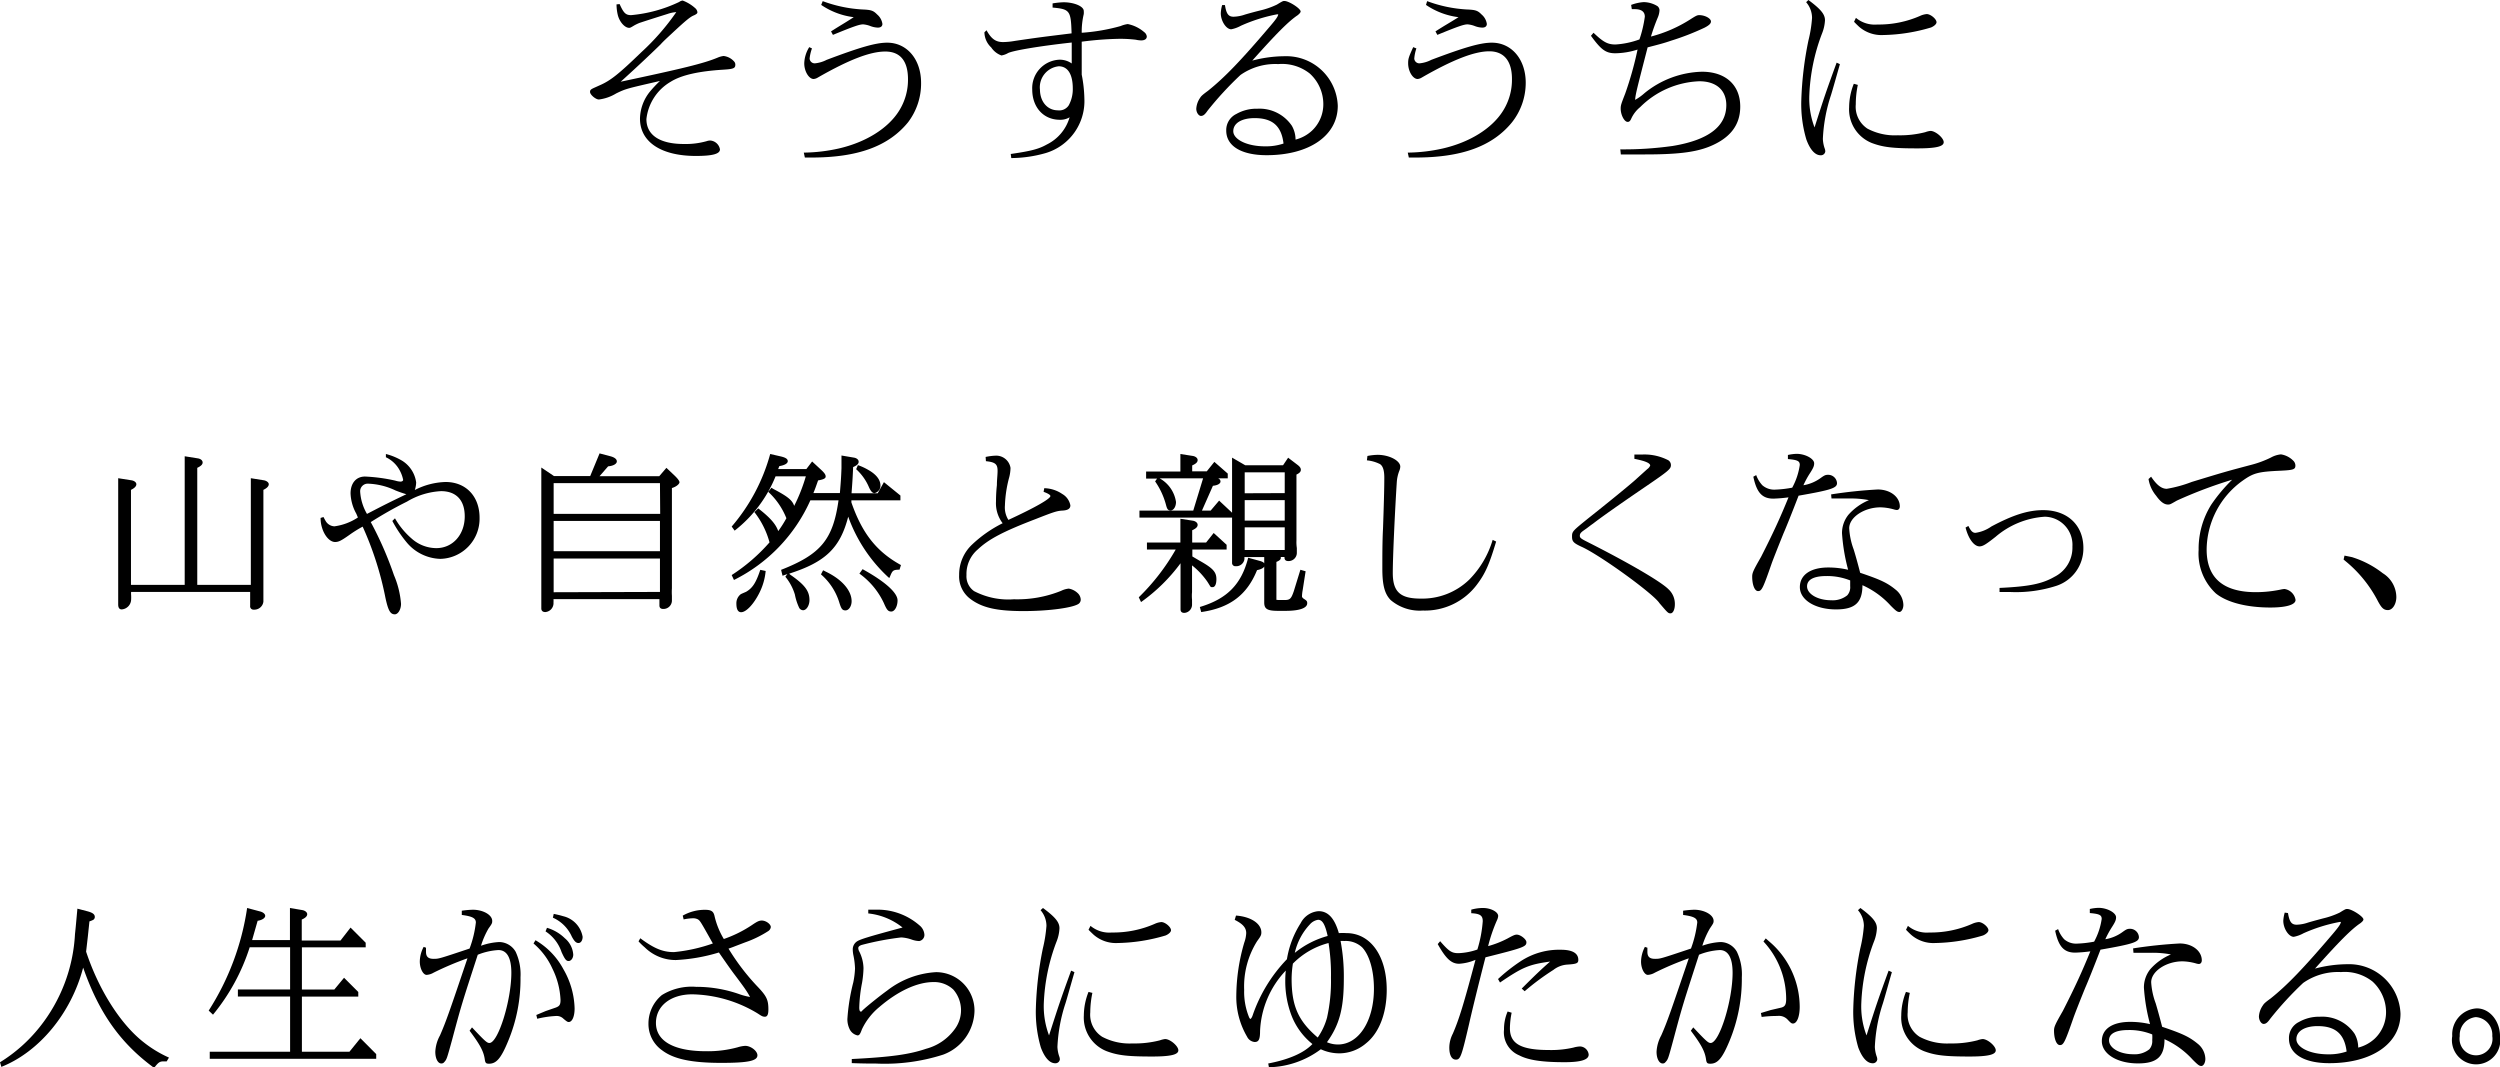<svg xmlns="http://www.w3.org/2000/svg" viewBox="0 0 330.4 141.08"><g id="レイヤー_2" data-name="レイヤー 2"><g id="Message"><path d="M81.89.54C82.42,1.73,82.7,2,83.41,2A18.57,18.57,0,0,0,89.76.26a1,1,0,0,1,.46-.19,5.21,5.21,0,0,1,1.65,1,.83.83,0,0,1,.3.54c0,.15-.09.24-.44.41-.5.19-1.1.69-3,2.46-.49.46-1,.91-1.43,1.39-.74.73-2.87,2.77-5.27,4.93C90.12,9.08,93,8.39,94.86,7.61a2.76,2.76,0,0,1,.78-.21,2.19,2.19,0,0,1,1.4.75.6.6,0,0,1,.14.41c0,.46-.25.57-1.61.65-3.22.2-5.52.71-6.94,1.6a6.53,6.53,0,0,0-3.2,4.93c0,2.12,1.77,3.29,4.95,3.29a10.23,10.23,0,0,0,3-.37,1.55,1.55,0,0,1,.49-.09,1.41,1.41,0,0,1,1.28,1.17c0,.61-1,.87-3.19.87-4.6,0-7.38-1.86-7.38-4.93a5.84,5.84,0,0,1,1.33-3.59,16.06,16.06,0,0,1,1.31-1.39c-4.32,1-4.46,1-5.79,1.65a5.75,5.75,0,0,1-2.28.8c-.42,0-1.17-.63-1.17-1s.23-.39,1.24-.86c1.47-.63,2.57-1.52,5.54-4.39a31.34,31.34,0,0,0,4.62-5.3,4.46,4.46,0,0,0-1.15.24c-1.24.39-2.48.78-3.72,1.19a6.69,6.69,0,0,0-.67.32c-.46.28-.55.33-.69.33-.58,0-1.27-.78-1.5-1.69A6.17,6.17,0,0,1,81.48.58Z"/><path d="M107.31,6.4A5.47,5.47,0,0,0,107,7.74a.67.67,0,0,0,.71.63,4.26,4.26,0,0,0,1.54-.46c4.4-1.66,6.49-2.27,8-2.27,2.62,0,4.48,2.21,4.48,5.3A8.44,8.44,0,0,1,120,16.17c-2.6,3.18-6.67,4.65-12.76,4.65h-.87l-.14-.65a22.12,22.12,0,0,0,4.6-.54c3.59-.82,6.55-2.66,8-5A7.69,7.69,0,0,0,120,10.47c0-2.38-1-3.66-3-3.66s-4.8,1.08-8.92,3.44a1.23,1.23,0,0,1-.55.19c-.62,0-1.24-1-1.24-2.07a4.29,4.29,0,0,1,.66-2.14ZM108.73.15a17.82,17.82,0,0,0,5.2,1.1c1.19.05,1.47.13,2,.67a2,2,0,0,1,.69,1.24c0,.32-.23.49-.6.49a3.1,3.1,0,0,1-1-.21,3.42,3.42,0,0,0-.94-.22c-.49,0-1.25.26-4,1.39l-.25-.46c1.42-.91,1.65-1,3-1.88a9.74,9.74,0,0,1-4.3-1.62Z"/><path d="M130.38,4c.64,1.15,1.21,1.56,2.2,1.56a9.56,9.56,0,0,0,1.52-.15c3.4-.5,3.82-.54,7.52-1-.09-3-.21-3.2-2.51-3.41V.45A10.58,10.58,0,0,1,140.54.3c1.43,0,2.69.54,2.69,1.15a2.5,2.5,0,0,1,0,.41,10.12,10.12,0,0,0-.27,2.47,25.17,25.17,0,0,0,5.15-.89,3.55,3.55,0,0,1,.94-.26,4.74,4.74,0,0,1,2.16,1.06.84.84,0,0,1,.35.58c0,.33-.28.52-.74.52a3.52,3.52,0,0,1-.71-.09,17.37,17.37,0,0,0-2.21-.12,43.8,43.8,0,0,0-4.94.38l0,4.35a18,18,0,0,1,.35,3.14,7.17,7.17,0,0,1-5.08,7.22,16.81,16.81,0,0,1-4.58.67l-.07-.54c2.69-.39,3.7-.65,4.78-1.26a5.79,5.79,0,0,0,3-3.59,2.35,2.35,0,0,1-1.29.33c-2.16,0-3.65-1.65-3.65-4A3.76,3.76,0,0,1,140,7.89a2.73,2.73,0,0,1,1.64.5l0-2.77c-4.37.48-8,1.1-8.48,1.43a2.55,2.55,0,0,1-.81.28A2.72,2.72,0,0,1,131,6.27a2.8,2.8,0,0,1-.9-2Zm7.06,7.81c0,1.64,1,2.77,2.36,2.77a1.48,1.48,0,0,0,1.45-.67,4.45,4.45,0,0,0,.53-2.21c0-1.9-.67-2.94-1.86-2.94A2.79,2.79,0,0,0,137.44,11.85Z"/><path d="M161.89.67c.18,1.15.45,1.54,1.14,1.54a5,5,0,0,0,1.52-.29c.72-.21,1.36-.38,2-.54a10.64,10.64,0,0,0,2.2-.77c.79-.48.81-.48,1-.48.6,0,2.14,1,2.14,1.38,0,.13-.12.28-.39.5-1.17.78-2.74,2.34-6,6a17,17,0,0,1,4.3-.58,6.8,6.8,0,0,1,7,6.55c0,3.93-3.75,6.53-9.4,6.53-3.34,0-5.34-1.21-5.34-3.25a2.36,2.36,0,0,1,1.34-2.2,5.31,5.31,0,0,1,2.76-.69,5.16,5.16,0,0,1,4.57,2.25,3.71,3.71,0,0,1,.49,1.83,5,5,0,0,0,2.18-1.19,4.79,4.79,0,0,0,1.49-3.54,5.45,5.45,0,0,0-1.79-4,5.89,5.89,0,0,0-4.16-1.25,8,8,0,0,0-5,1.44,44.31,44.31,0,0,0-4.35,4.72c-.34.5-.57.69-.87.69s-.62-.45-.62-.95a2.84,2.84,0,0,1,.5-1.43c.16-.26.33-.41,1.06-.95,2.21-1.77,4.35-4,8.16-8.48.86-1,1.09-1.36,1.11-1.62h-.14A21.49,21.49,0,0,0,164,3.4a4.27,4.27,0,0,1-1.28.47c-.67,0-1.38-1.1-1.38-2.12a4.66,4.66,0,0,1,.18-1.08Zm3.93,14.94c-1.73,0-2.83.67-2.83,1.73s1.75,2,4.21,2a7.21,7.21,0,0,0,2.43-.37C169.36,16.67,168.19,15.61,165.82,15.61Z"/><path d="M187.19,6.4a5.47,5.47,0,0,0-.28,1.34.67.67,0,0,0,.71.63,4.26,4.26,0,0,0,1.54-.46c4.4-1.66,6.49-2.27,8-2.27,2.62,0,4.48,2.21,4.48,5.3a8.44,8.44,0,0,1-1.82,5.23c-2.6,3.18-6.67,4.65-12.76,4.65h-.87l-.14-.65a22.12,22.12,0,0,0,4.6-.54c3.59-.82,6.55-2.66,8-5a7.69,7.69,0,0,0,1.17-4.19c0-2.38-1.05-3.66-3-3.66S192,7.89,187.9,10.25a1.23,1.23,0,0,1-.55.19c-.62,0-1.25-1-1.25-2.07,0-.61.07-.82.67-2.14ZM188.61.15a17.82,17.82,0,0,0,5.2,1.1c1.19.05,1.47.13,2,.67a2,2,0,0,1,.69,1.24c0,.32-.23.49-.6.49a3.06,3.06,0,0,1-1-.21,3.42,3.42,0,0,0-.94-.22c-.49,0-1.25.26-4,1.39l-.25-.46c1.42-.91,1.65-1,3.05-1.88a9.74,9.74,0,0,1-4.3-1.62Z"/><path d="M210.6,4.33c1.29,1.23,1.86,1.55,2.9,1.55a11.14,11.14,0,0,0,3.17-.67,15.94,15.94,0,0,0,.71-3c0-.67-.46-1-1.33-1l-.39,0-.09-.56a5.83,5.83,0,0,1,1.65-.37,3.53,3.53,0,0,1,1.84.54.73.73,0,0,1,.26.5,2.71,2.71,0,0,1-.23,1,25.62,25.62,0,0,0-.9,2.51,18.07,18.07,0,0,0,5.17-2.25c.81-.52.95-.58,1.22-.58.74,0,1.54.43,1.54.84,0,.26-.23.5-.85.82a34.15,34.15,0,0,1-4.46,1.73c-.83.29-1.54.48-3.06.87-1.42,5.51-1.61,6.23-1.65,6.94a7,7,0,0,0,1.24-.89,12.5,12.5,0,0,1,7.59-2.83c3.12,0,5.06,1.75,5.06,4.61,0,2.46-1.36,4.21-4.17,5.32-1.88.73-4.23,1-8.41,1-.69,0-1.82,0-3.2,0l-.07-.67a46.12,46.12,0,0,0,6.92-.45q7.08-1.17,7.09-5.39c0-2-1.34-3.16-3.57-3.16a11.68,11.68,0,0,0-7.82,3.42,4.24,4.24,0,0,0-1.17,1.51c-.14.33-.28.44-.48.44-.44,0-.92-.93-.92-1.75,0-.46.07-.63.6-2a45.51,45.51,0,0,0,1.63-5.81,10,10,0,0,1-2.94.49c-1.25,0-1.87-.45-3.22-2.31Z"/><path d="M239,0c1.63,1.21,2.19,1.88,2.19,2.68a5.48,5.48,0,0,1-.42,1.82,25.55,25.55,0,0,0-1.65,8.08,10.71,10.71,0,0,0,.69,4.26c1.33-4.17,1.54-4.77,2.92-8.56l.43.2c-.52,1.83-1,3.54-1.19,4.13a21.3,21.3,0,0,0-1.06,5.75,4.44,4.44,0,0,0,.23,1.23,1.14,1.14,0,0,1,.09.43.58.58,0,0,1-.62.5c-.71,0-1.38-.71-1.88-2.08a16.34,16.34,0,0,1-.67-5.19A45.88,45.88,0,0,1,239,5.36a17,17,0,0,0,.48-3,3.19,3.19,0,0,0-.78-2.07Zm6.53,11.22a12.55,12.55,0,0,0-.27,2.57A3.46,3.46,0,0,0,246.8,17a7.71,7.71,0,0,0,4,.88,13.36,13.36,0,0,0,3.64-.41,2.92,2.92,0,0,1,.69-.17c.66,0,1.75.93,1.75,1.49s-.95.82-3.5.82c-3.22,0-4.51-.15-6-.71a4.78,4.78,0,0,1-3-4.71,8.52,8.52,0,0,1,.62-3.12Zm-.25-8.86a3.89,3.89,0,0,0,2.83.88,13.59,13.59,0,0,0,5.65-1.14,2.65,2.65,0,0,1,.88-.24c.5,0,1.29.65,1.29,1.08,0,.22-.28.5-.72.69a23.26,23.26,0,0,1-6.34,1,4.5,4.5,0,0,1-3.18-1.1c-.16-.15-.3-.28-.66-.65Z"/><path d="M17.4,63.48c.37.07.62.28.62.52s-.21.5-.71.74V77.3h7.1v-17l1.75.28c.37.06.62.28.62.54s-.21.47-.71.71V77.3h7.08V63.2l1.75.28c.34.07.62.28.62.52s-.21.5-.71.74V77.82c0,.39,0,.73,0,1s0,.54,0,.69a1.2,1.2,0,0,1-1.27,1.06.44.44,0,0,1-.48-.5V78.23H17.33a2.19,2.19,0,0,0,0,.41,5.86,5.86,0,0,1,0,.6,1.34,1.34,0,0,1-1.25,1.3c-.29,0-.46-.21-.46-.65V63.2Z"/><path d="M42.75,68.33c.18.34.23.43.32.58a1.42,1.42,0,0,0,1.12.65,7.38,7.38,0,0,0,3.11-1.17l-.21-.5a5.94,5.94,0,0,1-.76-2.68c0-1.36.74-2.23,1.91-2.23a22.44,22.44,0,0,1,4,.54,2.78,2.78,0,0,0,.69.13c.19,0,.35-.1.35-.23a4.34,4.34,0,0,0-.39-1.13A4,4,0,0,0,51,60.43L51,60a8,8,0,0,1,2.21.93A4,4,0,0,1,55,63.76a3.4,3.4,0,0,1-.18,1,9.41,9.41,0,0,1,4.07-1.06c2.69,0,4.49,1.9,4.49,4.73a5.31,5.31,0,0,1-5.18,5.43,6,6,0,0,1-4.44-2.16,16.56,16.56,0,0,1-1.91-2.85l.35-.35a10.24,10.24,0,0,0,2.23,2.7,4.91,4.91,0,0,0,3.24,1.24c2.16,0,3.75-1.78,3.75-4.2,0-2.14-1.13-3.33-3.13-3.33a9.7,9.7,0,0,0-4.5,1.38A52.15,52.15,0,0,0,49,69a46.17,46.17,0,0,1,3.06,7,12,12,0,0,1,.94,3.8c0,.74-.39,1.39-.82,1.39-.6,0-.88-.5-1.25-2.23a42.67,42.67,0,0,0-3-9.36,16.13,16.13,0,0,0-1.79,1.12c-1.08.76-1.4.91-1.86.91-.67,0-1.38-.78-1.71-1.86a4.19,4.19,0,0,1-.2-1.32Zm11-3a15.45,15.45,0,0,1-1.5-.52,9.13,9.13,0,0,0-3.65-.89,1,1,0,0,0-1,1.06,6.65,6.65,0,0,0,.9,2.94C51,66.62,51.37,66.44,53.74,65.3Z"/><path d="M73.22,62.92H78l1.24-3,1.4.37c.58.15.88.39.88.69s-.42.59-1.15.65l-1.13,1.3h7.89l.94-1.1,1.06,1c.46.44.67.74.67.91s-.3.54-1,.76V77.75a7.83,7.83,0,0,0,0,1c0,.28,0,.52,0,.67a1.12,1.12,0,0,1-1.15,1.06c-.32,0-.5-.15-.5-.46v-.84h-14a3.7,3.7,0,0,1,0,.45,1.18,1.18,0,0,1-1.08,1.26c-.35,0-.53-.18-.53-.48V61.79Zm14,.93H73.17v4.06H87.25Zm0,9v-4H73.17v4Zm0,5.38V73.82H73.17v4.45Z"/><path d="M104.38,75.91c2,1.37,2.6,2.21,2.6,3.4,0,.69-.39,1.34-.85,1.34a.63.63,0,0,1-.5-.3,7.36,7.36,0,0,1-.58-1.78,6.76,6.76,0,0,0-1.26-2.35l.27-.35-.64.22-.19-.78c5.25-2.06,6.86-4,7.59-9.19H107.1A21.58,21.58,0,0,1,97,76.65l-.3-.65a23.62,23.62,0,0,0,5-4.32,11.29,11.29,0,0,0-2-4l.51-.49c1.56,1.21,2.32,2.07,2.64,3a15.2,15.2,0,0,0,1.08-1.7A9.5,9.5,0,0,0,101.53,65l.42-.54.18.11a2.36,2.36,0,0,0,.23.13c1.75.93,2.35,1.41,2.6,2.16a22.8,22.8,0,0,0,1.54-3.91h-4a17.34,17.34,0,0,1-5.41,7.18l-.39-.54A24.69,24.69,0,0,0,101.79,60l1.44.33c.6.15.88.32.88.62s-.42.54-1.11.65l-.16.39h3.73l.76-1,1.19,1.1c.46.43.6.65.6.89s-.27.39-1,.51c-.32.91-.39,1.11-.62,1.67H111c.14-1.73.16-2,.21-3.27,0-.32,0-.77,0-1.36V60.2l1.65.28c.37.06.62.28.62.54s-.18.47-.73.71c-.07,1.6-.09,1.82-.21,3.46H116l.82-1.47L119,65.49v.63h-6.48l0,.28c1.42,4.09,3.33,6.51,6.55,8.28l-.19.61c-.8,0-.91.11-1.17.69a4.09,4.09,0,0,1-.18.41l-.14-.11a20.13,20.13,0,0,1-5.29-8c-1.06,4.13-3,6-7.79,7.53Zm-3.19-.45a8,8,0,0,1-.81,2.85c-.76,1.54-1.77,2.6-2.43,2.6-.42,0-.63-.39-.63-1.15a1.51,1.51,0,0,1,.53-1.19c.07-.06.07-.06.76-.36.85-.5,1.29-1.17,1.87-2.9Zm7.59-.09a4,4,0,0,1,.36.18c2.1,1,3.41,2.48,3.41,3.91,0,.65-.37,1.21-.81,1.21s-.57-.24-.83-1.08a8,8,0,0,0-2.41-3.68Zm4.6-13.9a7.68,7.68,0,0,1,1.4.65c1.06.6,1.58,1.32,1.58,2.05a1,1,0,0,1-.78,1c-.27,0-.48-.22-.73-.76a6.76,6.76,0,0,0-1.7-2.4ZM114,75.22l.23.13c2.78,1.56,4.39,3,4.39,4,0,.8-.39,1.47-.82,1.47s-.6-.21-1-1.14a10,10,0,0,0-3.22-3.87Z"/><path d="M130.26,60.39a7.85,7.85,0,0,1,1.29-.17,1.92,1.92,0,0,1,2,1.62,5.29,5.29,0,0,1-.16,1.19,16.16,16.16,0,0,0-.58,3.8,3.08,3.08,0,0,0,.46,1.88c3.55-1.64,5.55-2.79,5.55-3.15,0-.15-.28-.33-.9-.56l.09-.48a4.38,4.38,0,0,1,2.37.76,2.2,2.2,0,0,1,1.08,1.51c0,.43-.32.65-1.06.69s-1.19.2-3.56,1.13c-4.28,1.64-6.19,2.66-7.61,4A4.25,4.25,0,0,0,127.73,76a2.39,2.39,0,0,0,1,2.12A9.77,9.77,0,0,0,134,79.2a15.46,15.46,0,0,0,6.25-1.12,2.88,2.88,0,0,1,1-.29,2.28,2.28,0,0,1,1.17.59,1.24,1.24,0,0,1,.41.86.69.69,0,0,1-.23.52c-.64.54-3.88,1-7.33,1-3.61,0-5.55-.46-7.11-1.67a3.71,3.71,0,0,1-1.4-3.11,5.44,5.44,0,0,1,1.7-4,16.61,16.61,0,0,1,4.05-2.83,4.34,4.34,0,0,1-.88-2.86,20.32,20.32,0,0,1,.12-2.18c0-.71.09-1.34.09-1.88,0-.89-.3-1.15-1.54-1.28Z"/><path d="M150.5,78.94a28.53,28.53,0,0,0,4.88-6.31h-3.8V71.7H156V68.56l1.68.26c.34.07.6.28.6.54s-.19.48-.72.72V71.7h1.84l1-1.26L162.11,72v.63h-4.53v.91l.95.56c1.79,1,2.23,1.51,2.23,2.44,0,.67-.19,1.06-.51,1.06s-.21,0-.71-.76a10.06,10.06,0,0,0-2-2.12v3.53a5.46,5.46,0,0,0,0,1c0,.28,0,.52,0,.67A1.09,1.09,0,0,1,156.53,81c-.33,0-.51-.15-.51-.47V74.44a23,23,0,0,1-5.22,5.13Zm2.76-15.72a4.29,4.29,0,0,1,2.16,3.12c0,.62-.32,1.12-.71,1.12s-.48-.22-.64-.84a9.81,9.81,0,0,0-1.41-3l.26-.37h-1.45v-.93H156V60l1.66.26c.36.07.62.28.62.54s-.19.48-.72.71v.78h1.93l1-1.25,1.77,1.55v.63H161c.23.13.3.24.3.43s-.25.48-1,.55l-1.45,3.28H160l1.12-1.32,1.73,1.62v.63H150.59v-.93h7.11L159,63.22Zm5.31,17c3.61-1.08,5.5-3,6.39-6.51l1.57.43c.44.13.6.26.6.54s-.28.52-1,.67c-1.33,3.29-3.61,5-7.38,5.54Zm6-18.73h5l.67-1,1.22.93c.32.24.46.43.46.67s-.16.43-.58.63v8.71a5.29,5.29,0,0,0,.05,1c0,.3,0,.51,0,.67a1.09,1.09,0,0,1-1.13,1.05c-.32,0-.5-.15-.5-.45v-.09h-.49l0,.13c0,.2-.16.35-.58.52v4.76l0,.22-.07,0s.11.06.48.06h.64c.74,0,.9-.15,1.25-1.17l.87-2.83.69.2-.39,2.5a5.28,5.28,0,0,0-.09.83c0,.08.07.17.2.28.44.28.49.34.49.62,0,.63-1,1-2.86,1h-1c-1.43,0-1.82-.26-1.82-1.11v-6h-2.62a1.88,1.88,0,0,1,0,.31,1.09,1.09,0,0,1-1.15.9.43.43,0,0,1-.48-.45V60.48Zm5.22,3.68V62.42H164.5v2.77Zm0,3.63v-2.7H164.5v2.7Zm0,3.89v-3H164.5v3Z"/><path d="M180.72,60.26a7.76,7.76,0,0,1,1.34-.15c1.56,0,3,.78,3,1.56a1.51,1.51,0,0,1-.11.51,5,5,0,0,0-.35,1.54c-.25,3.89-.53,9.92-.53,12,0,2.51,1,3.39,3.68,3.39a8.92,8.92,0,0,0,6.42-2.5,12.53,12.53,0,0,0,3.1-5.26l.46.22c-.9,3-1.42,4.21-2.53,5.68a8.58,8.58,0,0,1-7.15,3.44,5.92,5.92,0,0,1-4.25-1.38c-.81-.82-1.11-2-1.11-4.15,0-1.8,0-3.61.09-5.32.1-2.92.17-5.19.17-6.7,0-1-.19-1.54-.56-1.8a4.87,4.87,0,0,0-1.74-.5Z"/><path d="M216,60.07c.49,0,.83,0,1.06,0a6.86,6.86,0,0,1,3.43.76.77.77,0,0,1,.34.63c0,.51-.27.75-3.29,2.81-3.61,2.46-6,4.15-7,4.93-.28.19-.53.39-.81.6l-.55.39c-.3.24-.39.37-.39.63s.18.39,1,.8c5.38,2.72,9.7,5.23,10.71,6.25a2.63,2.63,0,0,1,.85,2c0,.69-.25,1.19-.57,1.19s-.37-.07-1.47-1.35c-.74-1.18-7.48-6.09-10.12-7.37-1.24-.56-1.43-.76-1.43-1.43s.07-.73,2.07-2.35c3-2.38,5.11-4.11,6.14-5L217.7,62a1.09,1.09,0,0,0,.39-.47c0-.33-.66-.61-2.09-.89Z"/><path d="M232.1,62.79a4,4,0,0,0,.81,1.34,2.38,2.38,0,0,0,1.66.58,14.69,14.69,0,0,0,2.29-.26,8.91,8.91,0,0,0,1-3c0-.52-.3-.67-1.57-.78l0-.54a5.86,5.86,0,0,1,1.15-.15c1.15,0,2.32.65,2.32,1.25,0,.33-.09.59-.55,1.3a11.53,11.53,0,0,0-.87,1.6,5.35,5.35,0,0,0,2.27-.95c.51-.37.65-.43,1-.43a1.17,1.17,0,0,1,1.17,1.1c0,.65-.78.91-5.08,1.66-.85,2.21-1.68,4.28-2,5-.78,1.94-1.31,3.28-1.54,3.91-1.15,3.31-1.33,3.7-1.81,3.7s-.78-.89-.78-1.91c0-.49.13-.8,1.17-2.61,1.61-3.16,2.53-5.17,3.63-7.87a19.37,19.37,0,0,1-2,.17c-1.48,0-2.21-.8-2.65-2.9ZM242,65.34a61.13,61.13,0,0,1,6.16-.65c1.68,0,2.92,1,2.92,2.23,0,.28-.16.48-.39.48a1.56,1.56,0,0,1-.37-.07,7,7,0,0,0-1.79-.28c-2.17,0-4.14,1.32-4.14,2.77a9.58,9.58,0,0,0,.59,2.79c.21.67.51,1.73.86,3.09,2.69.91,3.58,1.32,4.71,2.25a2.65,2.65,0,0,1,1,2c0,.5-.25.93-.53.93s-.48-.17-1.15-.84a11.2,11.2,0,0,0-3.73-2.7c0,2.31-1,3.2-3.49,3.2-2.76,0-4.78-1.26-4.78-2.94S239.37,75,241.62,75a11.48,11.48,0,0,1,2.63.3,24.61,24.61,0,0,1-.81-4.82,3.86,3.86,0,0,1,.85-2.45A7.43,7.43,0,0,1,247,66.1a12.6,12.6,0,0,0-2.56-.22c-.69,0-1.49,0-2.39,0Zm-.63,10.79c-1.67,0-2.55.48-2.55,1.36,0,1,1.38,1.84,3.2,1.84a3.06,3.06,0,0,0,2.11-.65,1.58,1.58,0,0,0,.39-1.21c0-.17,0-.76,0-.76A8.16,8.16,0,0,0,241.39,76.13Z"/><path d="M260.14,69.51c.35.7.58.91.94.91a4.84,4.84,0,0,0,2.1-.84c2.89-1.54,4.87-2.16,6.85-2.16,3.22,0,5.31,2,5.31,5a5.19,5.19,0,0,1-3.56,5,17.38,17.38,0,0,1-6.1.82c-.32,0-.8,0-1.42,0l0-.54c3.84-.18,5.61-.52,7.26-1.47a4.3,4.3,0,0,0,2.37-4,3.71,3.71,0,0,0-3.66-3.94,11.09,11.09,0,0,0-6.5,2.66c-1.27,1-1.68,1.26-2.12,1.26-.71,0-1.47-1-1.84-2.49Z"/><path d="M284.29,63c.74,1.1,1.38,1.6,2.07,1.6a16.87,16.87,0,0,0,3.31-.91c4.46-1.36,4.56-1.38,7.75-2.23a13.57,13.57,0,0,0,2.72-1,3.38,3.38,0,0,1,1.31-.41,2.9,2.9,0,0,1,1.7.91.93.93,0,0,1,.21.56c0,.52-.26.61-2,.69-2.9.13-3.54.3-4.95,1.3a11.32,11.32,0,0,0-4.78,9.12c0,3.75,2.19,5.63,6.51,5.63a16,16,0,0,0,3.22-.33,4.09,4.09,0,0,1,.55-.09,1.73,1.73,0,0,1,1.47,1.45c0,.63-1.22,1-3.33,1-3.11,0-5.73-.67-7.2-1.86a7.2,7.2,0,0,1-2.28-5.75,11,11,0,0,1,1.68-6A21.64,21.64,0,0,1,295,63.4a59.39,59.39,0,0,0-7.31,2.76c-.87.5-.9.52-1.17.52-.51,0-1-.37-1.57-1.17a4.54,4.54,0,0,1-1-2.2Z"/><path d="M309.85,73.43c.73.15,1,.19,1.17.26a12.68,12.68,0,0,1,3.89,2.07,3.74,3.74,0,0,1,1.79,3.14c0,.95-.51,1.73-1.11,1.73s-.87-.35-1.31-1.15a16.74,16.74,0,0,0-4.3-5.32l-.25-.21Z"/><path d="M0,140.39a20.34,20.34,0,0,0,5.24-4.65,21.49,21.49,0,0,0,4.67-12.28c.12-1.1.14-1.43.32-3.37l1.38.36c.65.18.92.39.92.74a.45.45,0,0,1-.23.39s0,0-.25.11l-.23.08-.21,2-.23,2c1.68,5.08,4.58,9.63,7.64,12a15.48,15.48,0,0,0,3.31,2l-.3.5-.18,0h-.21c-.53,0-.71.13-1.27.86-4.46-3.26-7.29-7.26-9.38-13.25C9.41,133.9,5.2,139,.18,141Z"/><path d="M27.58,133.56A34.4,34.4,0,0,0,32.66,120l1.65.44c.44.1.74.34.74.6s-.37.56-1,.65l-.73,2.55h5V120l1.65.28c.37.07.63.3.63.54s-.19.48-.72.71v2.77H45l1.33-1.71,2,2v.61H39.9v5.58h4.28l1.29-1.56,1.88,1.88v.61H39.9V139h6.28l1.45-1.79,2.09,2.1v.62h-22V139H38.34V131.7h-6.9v-.93h6.9v-5.58H33a26.87,26.87,0,0,1-4.85,8.91Z"/><path d="M56.3,125.25l0,.54c0,.65.3.93,1,.93s.69,0,4.76-1.36a14.3,14.3,0,0,0,.83-3.44c0-.58-.48-.82-1.86-1v-.56a12.36,12.36,0,0,1,1.45-.13c1.38,0,2.57.69,2.57,1.47,0,.28,0,.35-.48,1a10.84,10.84,0,0,0-1,2.29,8.37,8.37,0,0,1,2.42-.49,2.54,2.54,0,0,1,2.16,1.29,7.05,7.05,0,0,1,.64,3.36,21.22,21.22,0,0,1-1.63,8.43c-.94,2.29-1.56,3-2.53,3-.41,0-.5-.1-.57-.64-.16-1-.6-1.86-2-3.72l.32-.44c1.77,1.89,2,2.06,2.3,2.06,1.15,0,2.9-5.6,2.9-9.28,0-2-.6-3-1.71-3a8.57,8.57,0,0,0-2.73.62c-2.1,6.47-2.14,6.56-3.38,11.2-.72,2.62-.72,2.62-1.06,3a.45.45,0,0,1-.37.17c-.46,0-.8-.64-.8-1.55a4.94,4.94,0,0,1,.62-2.16c.8-1.84,1.24-3.1,3.63-10.19a40.09,40.09,0,0,0-4.48,1.9,2.07,2.07,0,0,1-.92.29c-.46,0-.9-.85-.9-1.76a4.23,4.23,0,0,1,.51-1.94Zm14.58,8.89,1.24-.52,1.36-.47c.46-.18.6-.37.6-1A10.36,10.36,0,0,0,73,128a9.43,9.43,0,0,0-2.49-3.31l.26-.43a9.75,9.75,0,0,1,3.7,3.85,10.84,10.84,0,0,1,1.47,5.17c0,1.06-.32,1.79-.78,1.79-.16,0-.28-.09-.69-.43a1.26,1.26,0,0,0-.92-.37,13.1,13.1,0,0,0-2.55.37Zm1.41-11.52A5.63,5.63,0,0,1,74.65,124a3.08,3.08,0,0,1,1.11,2.16c0,.46-.28.85-.62.85s-.53-.33-.92-1.17a5.27,5.27,0,0,0-2.12-2.75Zm.89-1.84c.74.15.95.22,1.31.32A3.39,3.39,0,0,1,77,123.81c0,.47-.23.82-.55.82s-.55-.24-.88-.85a4.92,4.92,0,0,0-2.5-2.5Z"/><path d="M84.62,124c1.86,1.38,3,1.83,4.46,1.83a21.61,21.61,0,0,0,5.13-1.14c-1.68-3-1.68-3-2-3.2a1.4,1.4,0,0,0-.67-.13,6.65,6.65,0,0,0-1.19.15l-.12-.5a5.91,5.91,0,0,1,2.92-.77c.85,0,1.15.19,1.29.86a10.42,10.42,0,0,0,1.22,3,16.18,16.18,0,0,0,3.68-1.82c.76-.52,1-.62,1.35-.62.53,0,1.18.47,1.18.86a.74.74,0,0,1-.35.54,14.45,14.45,0,0,1-3.06,1.49l-1.31.5c-.27.11-.57.22-.87.32a29.54,29.54,0,0,0,3.75,4.93c1.29,1.34,1.52,1.82,1.52,3.12,0,.65-.14.95-.46.95s-.46-.11-1-.46a17.29,17.29,0,0,0-8.6-2.5c-2.85,0-4.8,1.53-4.8,3.78,0,2.4,2.36,3.74,6.64,3.74a14.92,14.92,0,0,0,4.16-.52,4.19,4.19,0,0,1,1-.19c.73,0,1.61.67,1.61,1.25,0,.74-1.24,1-4.78,1-3.91,0-6.28-.5-7.8-1.65a4.25,4.25,0,0,1-1.82-3.54,4.88,4.88,0,0,1,1.77-3.77A7.5,7.5,0,0,1,92,130.42a17.11,17.11,0,0,1,5.8,1,8.57,8.57,0,0,0,1.33.34,11.85,11.85,0,0,0-.67-1.08c-.11-.17-.66-.93-1.51-2.05-.51-.69-.92-1.28-1.94-2.75a23.37,23.37,0,0,1-5.7,1,5.82,5.82,0,0,1-4.09-1.67,8.16,8.16,0,0,1-.83-.8Z"/><path d="M114.75,120.22c.43,0,.82,0,1.17,0a8.42,8.42,0,0,1,5.59,2.07,1.73,1.73,0,0,1,.66,1.25.82.82,0,0,1-.69.83,3.32,3.32,0,0,1-1-.2,5,5,0,0,0-1.38-.28,37.88,37.88,0,0,0-5.24,1c-.3.11-.43.24-.43.41a1,1,0,0,0,.11.41,5.15,5.15,0,0,1,.58,2.23,13,13,0,0,1-.19,1.94,19.38,19.38,0,0,0-.37,3.29c0,.32.07.52.19.52s.11,0,.23-.15c.57-.54,2.3-1.93,3.26-2.62a11.59,11.59,0,0,1,6.46-2.44,5.08,5.08,0,0,1,5.09,5.12,6.32,6.32,0,0,1-4.14,5.78,25.17,25.17,0,0,1-8.86,1.18c-.71,0-1.79,0-3.22-.06l0-.54c5.22-.26,7.64-.61,9.84-1.36a6.82,6.82,0,0,0,3.71-2.51,4.18,4.18,0,0,0-.12-5.3,3.68,3.68,0,0,0-2.62-1c-2.16,0-4.71,1.19-7.18,3.31a8.51,8.51,0,0,0-2.29,2.94c-.23.64-.35.8-.58.8a1.51,1.51,0,0,1-1-.74,3,3,0,0,1-.34-1.43,26.18,26.18,0,0,1,.78-4.84A11.09,11.09,0,0,0,113,128a9.89,9.89,0,0,0-.21-1.73,4.14,4.14,0,0,1-.09-.78,1.26,1.26,0,0,1,.46-1c.39-.33,1.47-.65,6.12-1.91a8.69,8.69,0,0,0-4.53-1.86Z"/><path d="M137.84,120c1.63,1.21,2.18,1.88,2.18,2.68a5.42,5.42,0,0,1-.41,1.82,25.59,25.59,0,0,0-1.66,8.08,10.9,10.9,0,0,0,.69,4.26c1.34-4.17,1.54-4.77,2.92-8.56l.44.2c-.53,1.83-1,3.54-1.19,4.13a21.3,21.3,0,0,0-1.06,5.75,4.44,4.44,0,0,0,.23,1.23,1.14,1.14,0,0,1,.09.43.58.58,0,0,1-.62.5c-.71,0-1.38-.71-1.89-2.08a16.69,16.69,0,0,1-.66-5.19,45.88,45.88,0,0,1,.92-7.89,18.32,18.32,0,0,0,.48-3,3.19,3.19,0,0,0-.78-2.07Zm6.53,11.22a12.71,12.71,0,0,0-.28,2.57,3.46,3.46,0,0,0,1.57,3.23,7.71,7.71,0,0,0,4,.88,13.28,13.28,0,0,0,3.63-.41,3.16,3.16,0,0,1,.69-.17c.67,0,1.75.93,1.75,1.49s-.94.82-3.49.82c-3.22,0-4.51-.15-6-.71a4.77,4.77,0,0,1-3-4.71,8.52,8.52,0,0,1,.62-3.12Zm-.25-8.86a3.88,3.88,0,0,0,2.82.88,13.64,13.64,0,0,0,5.66-1.14,2.65,2.65,0,0,1,.88-.24c.5,0,1.28.65,1.28,1.08,0,.22-.27.5-.71.69a23.34,23.34,0,0,1-6.35,1,4.48,4.48,0,0,1-3.17-1.1c-.16-.15-.3-.28-.67-.65Z"/><path d="M163.35,121c2,.15,3.35,1.08,3.35,2.22,0,.35-.07.5-.55,1.15a11.24,11.24,0,0,0-1.72,6.46,8.89,8.89,0,0,0,.66,3.64c.07.13.12.19.17.19s.2-.19.29-.47a20.06,20.06,0,0,1,4.53-7.42A12.54,12.54,0,0,1,171.9,122a2.89,2.89,0,0,1,2.37-1.58c1.24,0,2.11.93,2.67,2.9a8.88,8.88,0,0,1,1,0c3.17,0,5.33,3,5.33,7.5,0,3.09-1,5.69-2.74,7.07a5.46,5.46,0,0,1-3.56,1.32,5.86,5.86,0,0,1-2.41-.54,11.88,11.88,0,0,1-6.86,2.38l-.09-.5c2.71-.52,4.71-1.38,5.84-2.57a9,9,0,0,1-2.78-3.81,12.77,12.77,0,0,1-.81-4.41c0-.32,0-.84.07-1.49a12.34,12.34,0,0,0-3.4,8c0,1.1-.18,1.44-.71,1.44a1.23,1.23,0,0,1-1-.69,10.39,10.39,0,0,1-1.43-5.47,25.44,25.44,0,0,1,1.06-7,4.16,4.16,0,0,0,.25-1.23c0-.71-.44-1.21-1.52-1.75Zm12.05,13.4a21.94,21.94,0,0,0,.5-5.19,26,26,0,0,0-.32-4.58,10.22,10.22,0,0,0-4.71,2.72,13.31,13.31,0,0,0-.17,2c0,3.61.88,5.58,3.45,7.77A8.57,8.57,0,0,0,175.4,134.42Zm.06-10.72c-.34-1.52-.69-2.12-1.26-2.12a1.8,1.8,0,0,0-1.08.6,8.1,8.1,0,0,0-2,3.77A11.82,11.82,0,0,1,175.46,123.7Zm1.71.67a25.19,25.19,0,0,1,.43,5c0,3.92-.57,6.08-2.23,8.39a3.69,3.69,0,0,0,1.45.3c2.76,0,4.76-3.11,4.76-7.37,0-2.35-.57-4.39-1.54-5.45a3.19,3.19,0,0,0-2.34-.86Z"/><path d="M190.33,124.39c1.15,1.32,1.51,1.58,2.41,1.58a8.48,8.48,0,0,0,2.51-.48,16.71,16.71,0,0,0,.71-3.74c0-.73-.32-1-1.52-1.06v-.47A5.72,5.72,0,0,1,196,120c1,0,2,.5,2,1.06a1.61,1.61,0,0,1-.16.56,20.8,20.8,0,0,0-1.17,3.42,13,13,0,0,0,2.55-1c.78-.43,1-.52,1.24-.52.48,0,1.27.61,1.27,1,0,.59-.37.74-5.41,2-1,3.87-1.91,7.64-2.16,8.78-1,4.3-1.15,4.74-1.75,4.74s-.87-.69-.87-1.58a4.09,4.09,0,0,1,.46-1.84c.83-1.9,1.47-4,3-9.77a6.47,6.47,0,0,1-2.16.52c-1,0-1.73-.63-2.83-2.6Zm7.65,5a23,23,0,0,1,3-2.36,9.25,9.25,0,0,1,5.31-1.51c1.51,0,2.3.45,2.3,1.34,0,.45-.23.54-1.45.62a3.32,3.32,0,0,0-1.84.7A32.89,32.89,0,0,0,201.5,131l-.39-.35c1.86-1.86,2.53-2.49,3.75-3.57-2.81.39-3.63.74-6.62,2.77Zm1.8,4.45a10.84,10.84,0,0,0-.23,2.06c0,2.05,1.47,2.87,5.17,2.87a13.11,13.11,0,0,0,3.22-.32,3.57,3.57,0,0,1,.9-.15,1.19,1.19,0,0,1,1.12,1.08c0,.67-1,1-3.19,1-3,0-4.81-.28-6-.91a3.29,3.29,0,0,1-2-3.39,5.87,5.87,0,0,1,.48-2.4Z"/><path d="M217.72,125.25l0,.54c0,.65.29.93,1,.93s.69,0,4.76-1.36a14.92,14.92,0,0,0,.83-3.44c0-.58-.49-.82-1.87-1v-.56a12.36,12.36,0,0,1,1.45-.13c1.38,0,2.58.69,2.58,1.47,0,.28-.05.35-.49,1a11,11,0,0,0-1,2.29,8.33,8.33,0,0,1,2.41-.49,2.51,2.51,0,0,1,2.16,1.29,6.92,6.92,0,0,1,.65,3.36,21.4,21.4,0,0,1-1.63,8.43c-.95,2.29-1.57,3-2.53,3-.42,0-.51-.1-.58-.64-.16-1-.6-1.86-2-3.72l.32-.44c1.77,1.89,2,2.06,2.3,2.06,1.15,0,2.9-5.6,2.9-9.28,0-2-.6-3-1.7-3a8.55,8.55,0,0,0-2.74.62c-2.09,6.47-2.14,6.56-3.38,11.2-.71,2.62-.71,2.62-1.06,3a.43.43,0,0,1-.36.17c-.46,0-.81-.64-.81-1.55a5.09,5.09,0,0,1,.62-2.16c.81-1.84,1.24-3.1,3.64-10.19a40.38,40.38,0,0,0-4.49,1.9,2.07,2.07,0,0,1-.92.29c-.46,0-.9-.85-.9-1.76a4.36,4.36,0,0,1,.51-1.94Zm15,8.63,1.29-.39,1.38-.32c.51-.13.67-.39.67-1.17a11.16,11.16,0,0,0-3-7.57l.3-.41c.52.46.75.65,1,.89a11.42,11.42,0,0,1,3.49,8.15c0,1.3-.37,2.21-.89,2.21-.19,0-.28-.07-.69-.5a1.57,1.57,0,0,0-1.38-.5,15.68,15.68,0,0,0-2.07.13Z"/><path d="M245.87,120c1.63,1.21,2.18,1.88,2.18,2.68a5.42,5.42,0,0,1-.41,1.82,25.55,25.55,0,0,0-1.65,8.08,10.71,10.71,0,0,0,.69,4.26c1.33-4.17,1.54-4.77,2.92-8.56l.43.2c-.53,1.83-1,3.54-1.19,4.13a21.3,21.3,0,0,0-1.06,5.75,4.44,4.44,0,0,0,.23,1.23,1.14,1.14,0,0,1,.09.43.58.58,0,0,1-.62.5c-.71,0-1.38-.71-1.89-2.08a16.69,16.69,0,0,1-.66-5.19,45.88,45.88,0,0,1,.92-7.89,18.32,18.32,0,0,0,.48-3,3.19,3.19,0,0,0-.78-2.07Zm6.53,11.22a12.71,12.71,0,0,0-.28,2.57,3.46,3.46,0,0,0,1.57,3.23,7.71,7.71,0,0,0,4,.88,13.41,13.41,0,0,0,3.64-.41,2.92,2.92,0,0,1,.69-.17c.66,0,1.74.93,1.74,1.49s-.94.82-3.49.82c-3.22,0-4.51-.15-6-.71a4.77,4.77,0,0,1-3-4.71,8.52,8.52,0,0,1,.62-3.12Zm-.25-8.86a3.89,3.89,0,0,0,2.83.88,13.59,13.59,0,0,0,5.65-1.14,2.65,2.65,0,0,1,.88-.24c.5,0,1.28.65,1.28,1.08,0,.22-.27.5-.71.69a23.26,23.26,0,0,1-6.34,1,4.48,4.48,0,0,1-3.18-1.1c-.16-.15-.3-.28-.66-.65Z"/><path d="M272,122.79a3.86,3.86,0,0,0,.8,1.34,2.38,2.38,0,0,0,1.66.58,14.9,14.9,0,0,0,2.3-.26,9,9,0,0,0,1-3c0-.52-.3-.67-1.57-.78l0-.54a6,6,0,0,1,1.15-.15c1.15,0,2.32.65,2.32,1.25,0,.33-.09.59-.55,1.3a12.7,12.7,0,0,0-.87,1.6,5.35,5.35,0,0,0,2.27-.95c.51-.37.65-.43,1-.43a1.17,1.17,0,0,1,1.17,1.1c0,.65-.78.91-5.08,1.66-.85,2.21-1.68,4.28-2,5-.79,1.94-1.31,3.28-1.54,3.91-1.15,3.31-1.34,3.7-1.82,3.7s-.78-.89-.78-1.91c0-.49.13-.8,1.17-2.61,1.61-3.16,2.53-5.17,3.63-7.87a19.37,19.37,0,0,1-2,.17c-1.48,0-2.21-.8-2.65-2.9Zm9.91,2.55a61.13,61.13,0,0,1,6.16-.65c1.68,0,2.92,1,2.92,2.23,0,.28-.16.48-.39.48a1.56,1.56,0,0,1-.37-.07,7,7,0,0,0-1.79-.28c-2.16,0-4.14,1.32-4.14,2.77a9.66,9.66,0,0,0,.6,2.79c.2.67.5,1.73.85,3.09,2.69.91,3.58,1.32,4.71,2.25a2.65,2.65,0,0,1,1,2c0,.5-.25.93-.53.93s-.48-.17-1.15-.84a11.27,11.27,0,0,0-3.72-2.7c0,2.31-1,3.2-3.5,3.2-2.76,0-4.78-1.26-4.78-2.94s1.49-2.55,3.75-2.55a11.46,11.46,0,0,1,2.62.3,24.61,24.61,0,0,1-.81-4.82,3.86,3.86,0,0,1,.85-2.45,7.52,7.52,0,0,1,2.72-1.94,12.6,12.6,0,0,0-2.56-.22c-.69,0-1.49,0-2.39,0Zm-.62,10.79c-1.68,0-2.56.48-2.56,1.36,0,1,1.38,1.84,3.2,1.84a3.1,3.1,0,0,0,2.12-.65,1.62,1.62,0,0,0,.39-1.21,5.12,5.12,0,0,0,0-.76A8.08,8.08,0,0,0,281.27,136.13Z"/><path d="M302.38,120.67c.19,1.15.46,1.54,1.15,1.54a5.11,5.11,0,0,0,1.52-.29c.71-.21,1.36-.38,1.95-.54a10.58,10.58,0,0,0,2.21-.77c.78-.48.81-.48,1-.48.59,0,2.14,1,2.14,1.38,0,.13-.12.28-.4.5-1.17.78-2.73,2.34-6,6a17,17,0,0,1,4.3-.58,6.8,6.8,0,0,1,7,6.55c0,3.93-3.75,6.53-9.41,6.53-3.33,0-5.33-1.21-5.33-3.25a2.35,2.35,0,0,1,1.33-2.2,5.36,5.36,0,0,1,2.76-.69,5.17,5.17,0,0,1,4.58,2.25,3.71,3.71,0,0,1,.48,1.83,5,5,0,0,0,2.19-1.19,4.82,4.82,0,0,0,1.49-3.54,5.49,5.49,0,0,0-1.79-4,5.91,5.91,0,0,0-4.17-1.25,8,8,0,0,0-5,1.44,44.25,44.25,0,0,0-4.34,4.72c-.35.5-.58.69-.88.69s-.62-.45-.62-1a2.86,2.86,0,0,1,.51-1.43c.16-.26.32-.41,1.06-.95,2.21-1.77,4.34-4,8.16-8.48.85-1,1.08-1.36,1.1-1.62h-.13a21.33,21.33,0,0,0-4.81,1.5,4.28,4.28,0,0,1-1.29.47c-.66,0-1.38-1.1-1.38-2.12a4.88,4.88,0,0,1,.19-1.08Zm3.93,14.94c-1.72,0-2.82.67-2.82,1.73s1.74,2,4.2,2a7.26,7.26,0,0,0,2.44-.37C309.85,136.67,308.68,135.61,306.31,135.61Z"/><path d="M330.4,136.93a3.2,3.2,0,1,1-6.31,0,3.44,3.44,0,0,1,3.2-3.66C329,133.23,330.4,134.92,330.4,136.93Zm-5.32,0a2.18,2.18,0,1,0,4.3,0,2.34,2.34,0,0,0-2.18-2.51A2.38,2.38,0,0,0,325.08,136.93Z"/></g></g></svg>